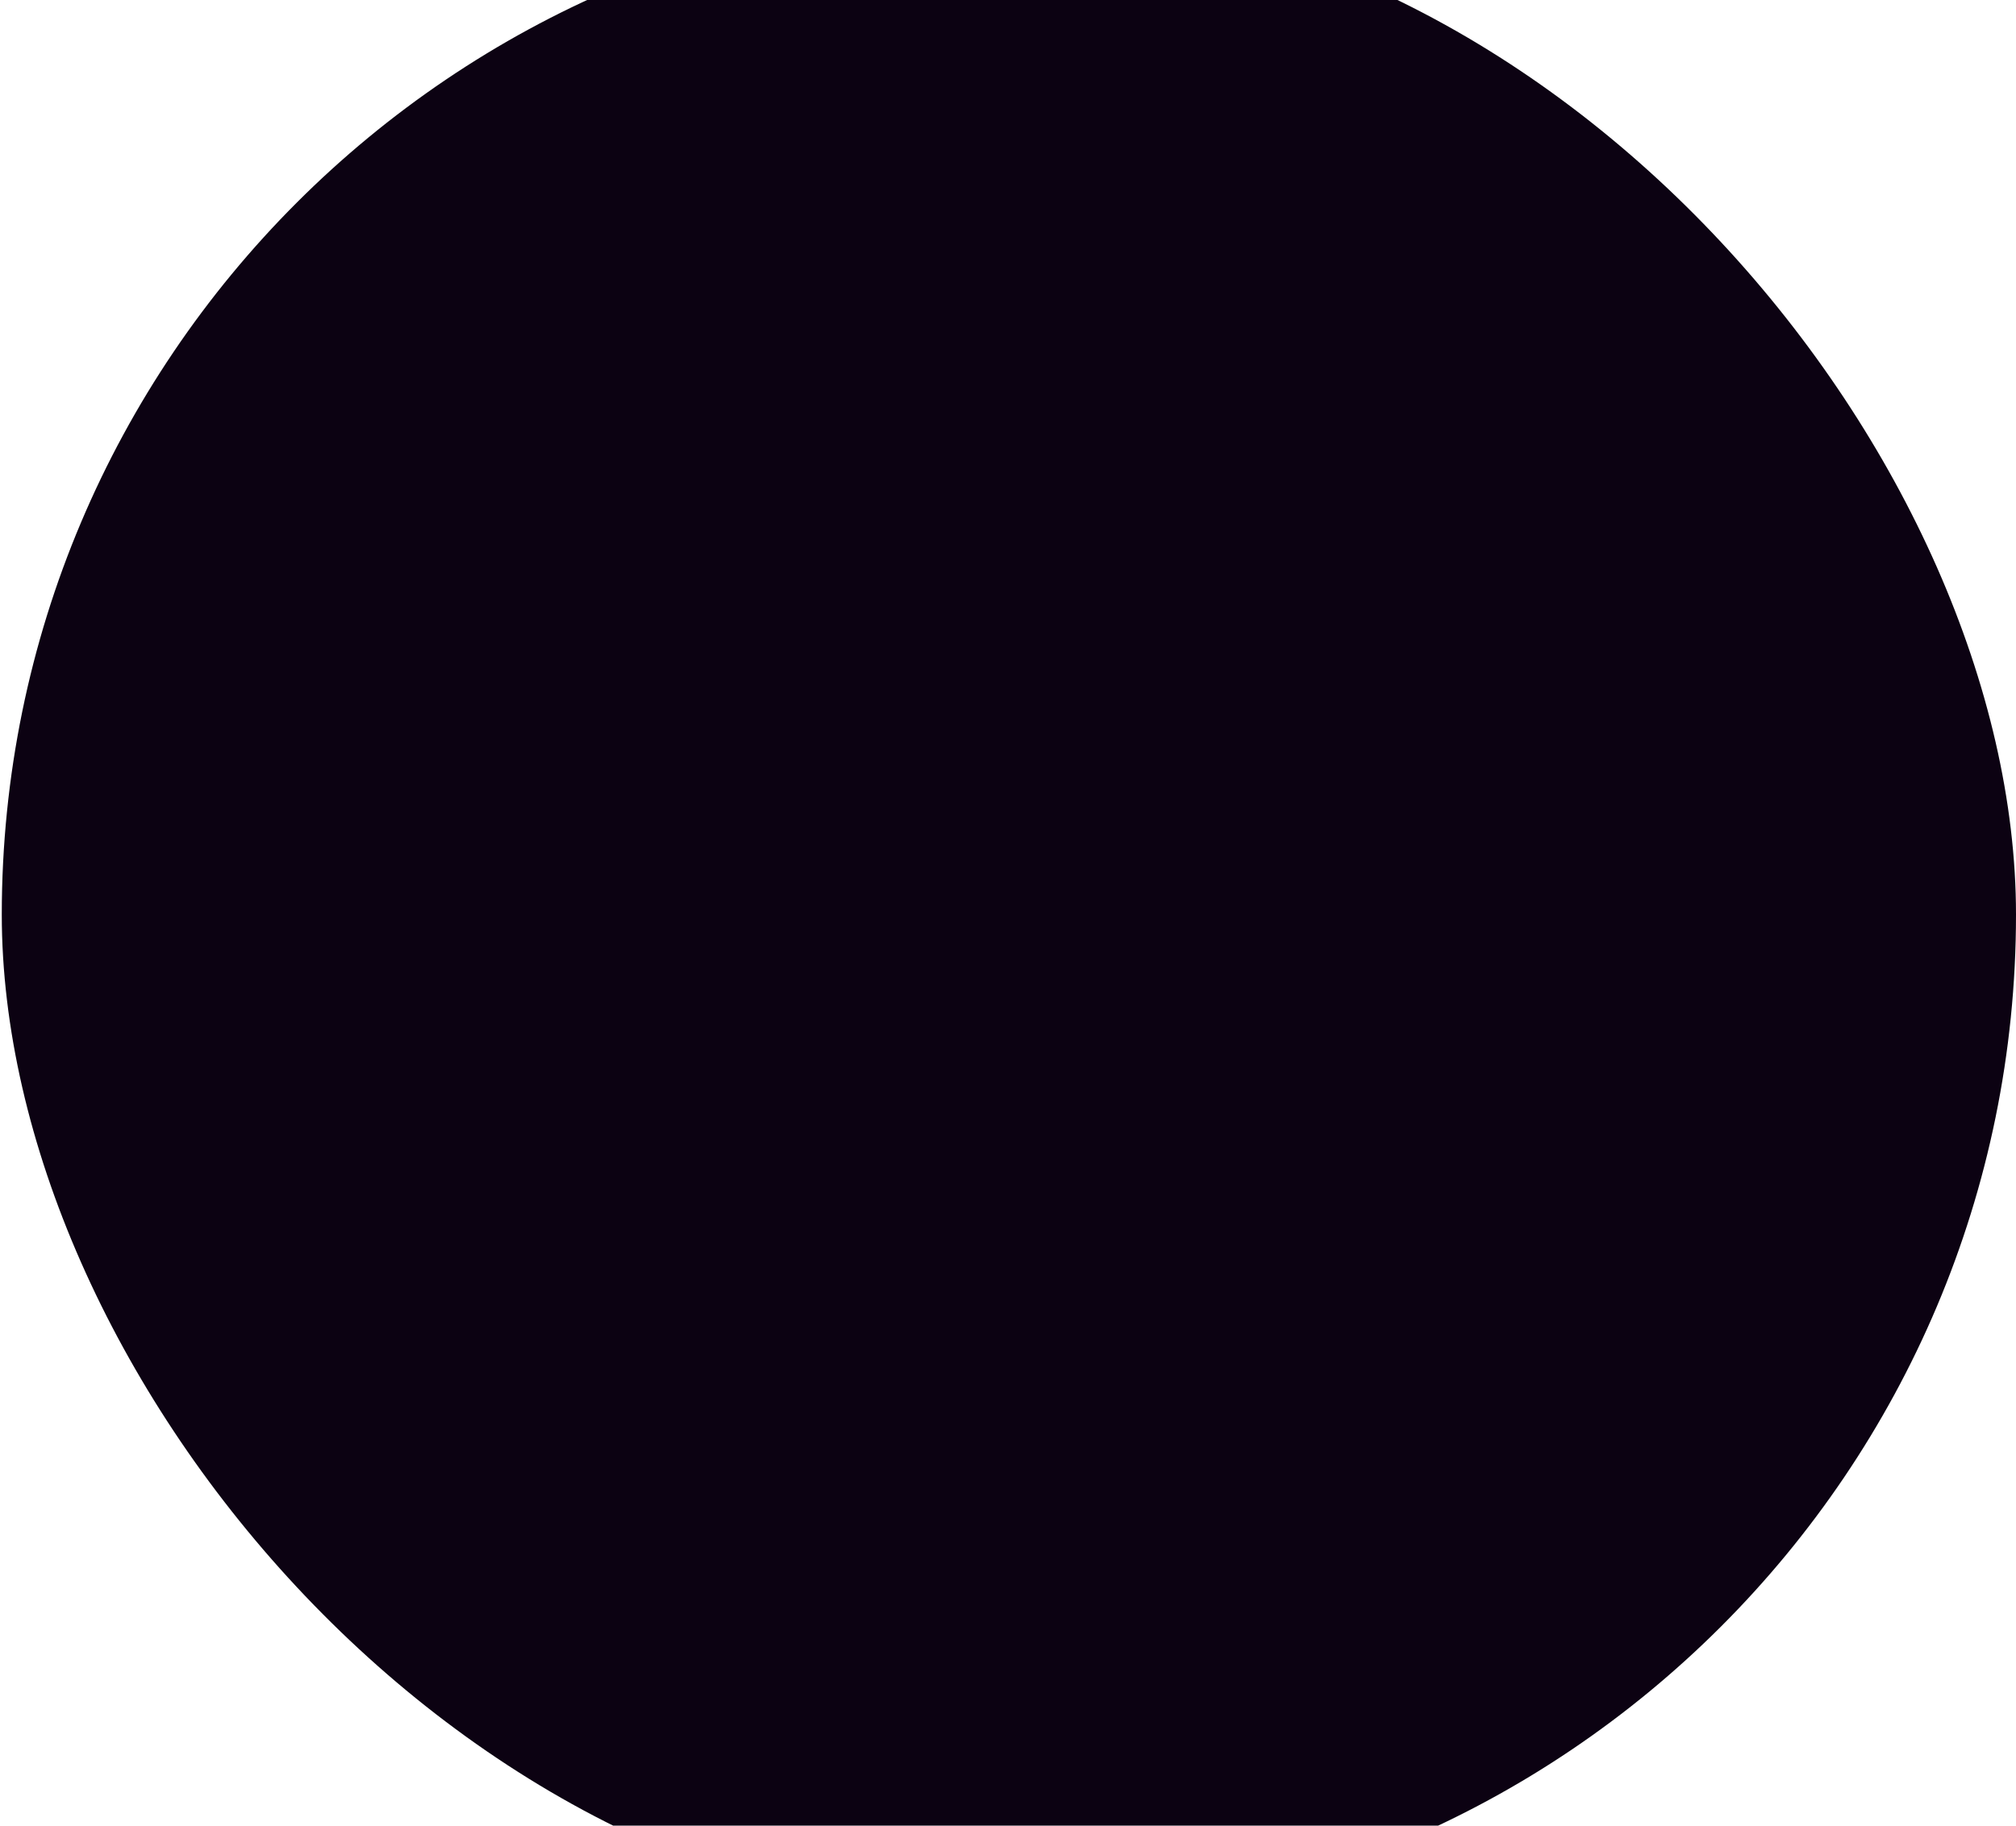 <svg width="1136" height="1029" viewBox="0 0 1136 1029" fill="none" xmlns="http://www.w3.org/2000/svg">
<g clip-path="url(#clip0_1354_87764)">
<rect x="1" y="-52" width="1135" height="1135" rx="567.5" fill="#0C0212"/>
</g>
<defs>
<clipPath id="clip0_1354_87764">
<rect width="1136" height="1029" fill="white"/>
</clipPath>
</defs>
</svg>
